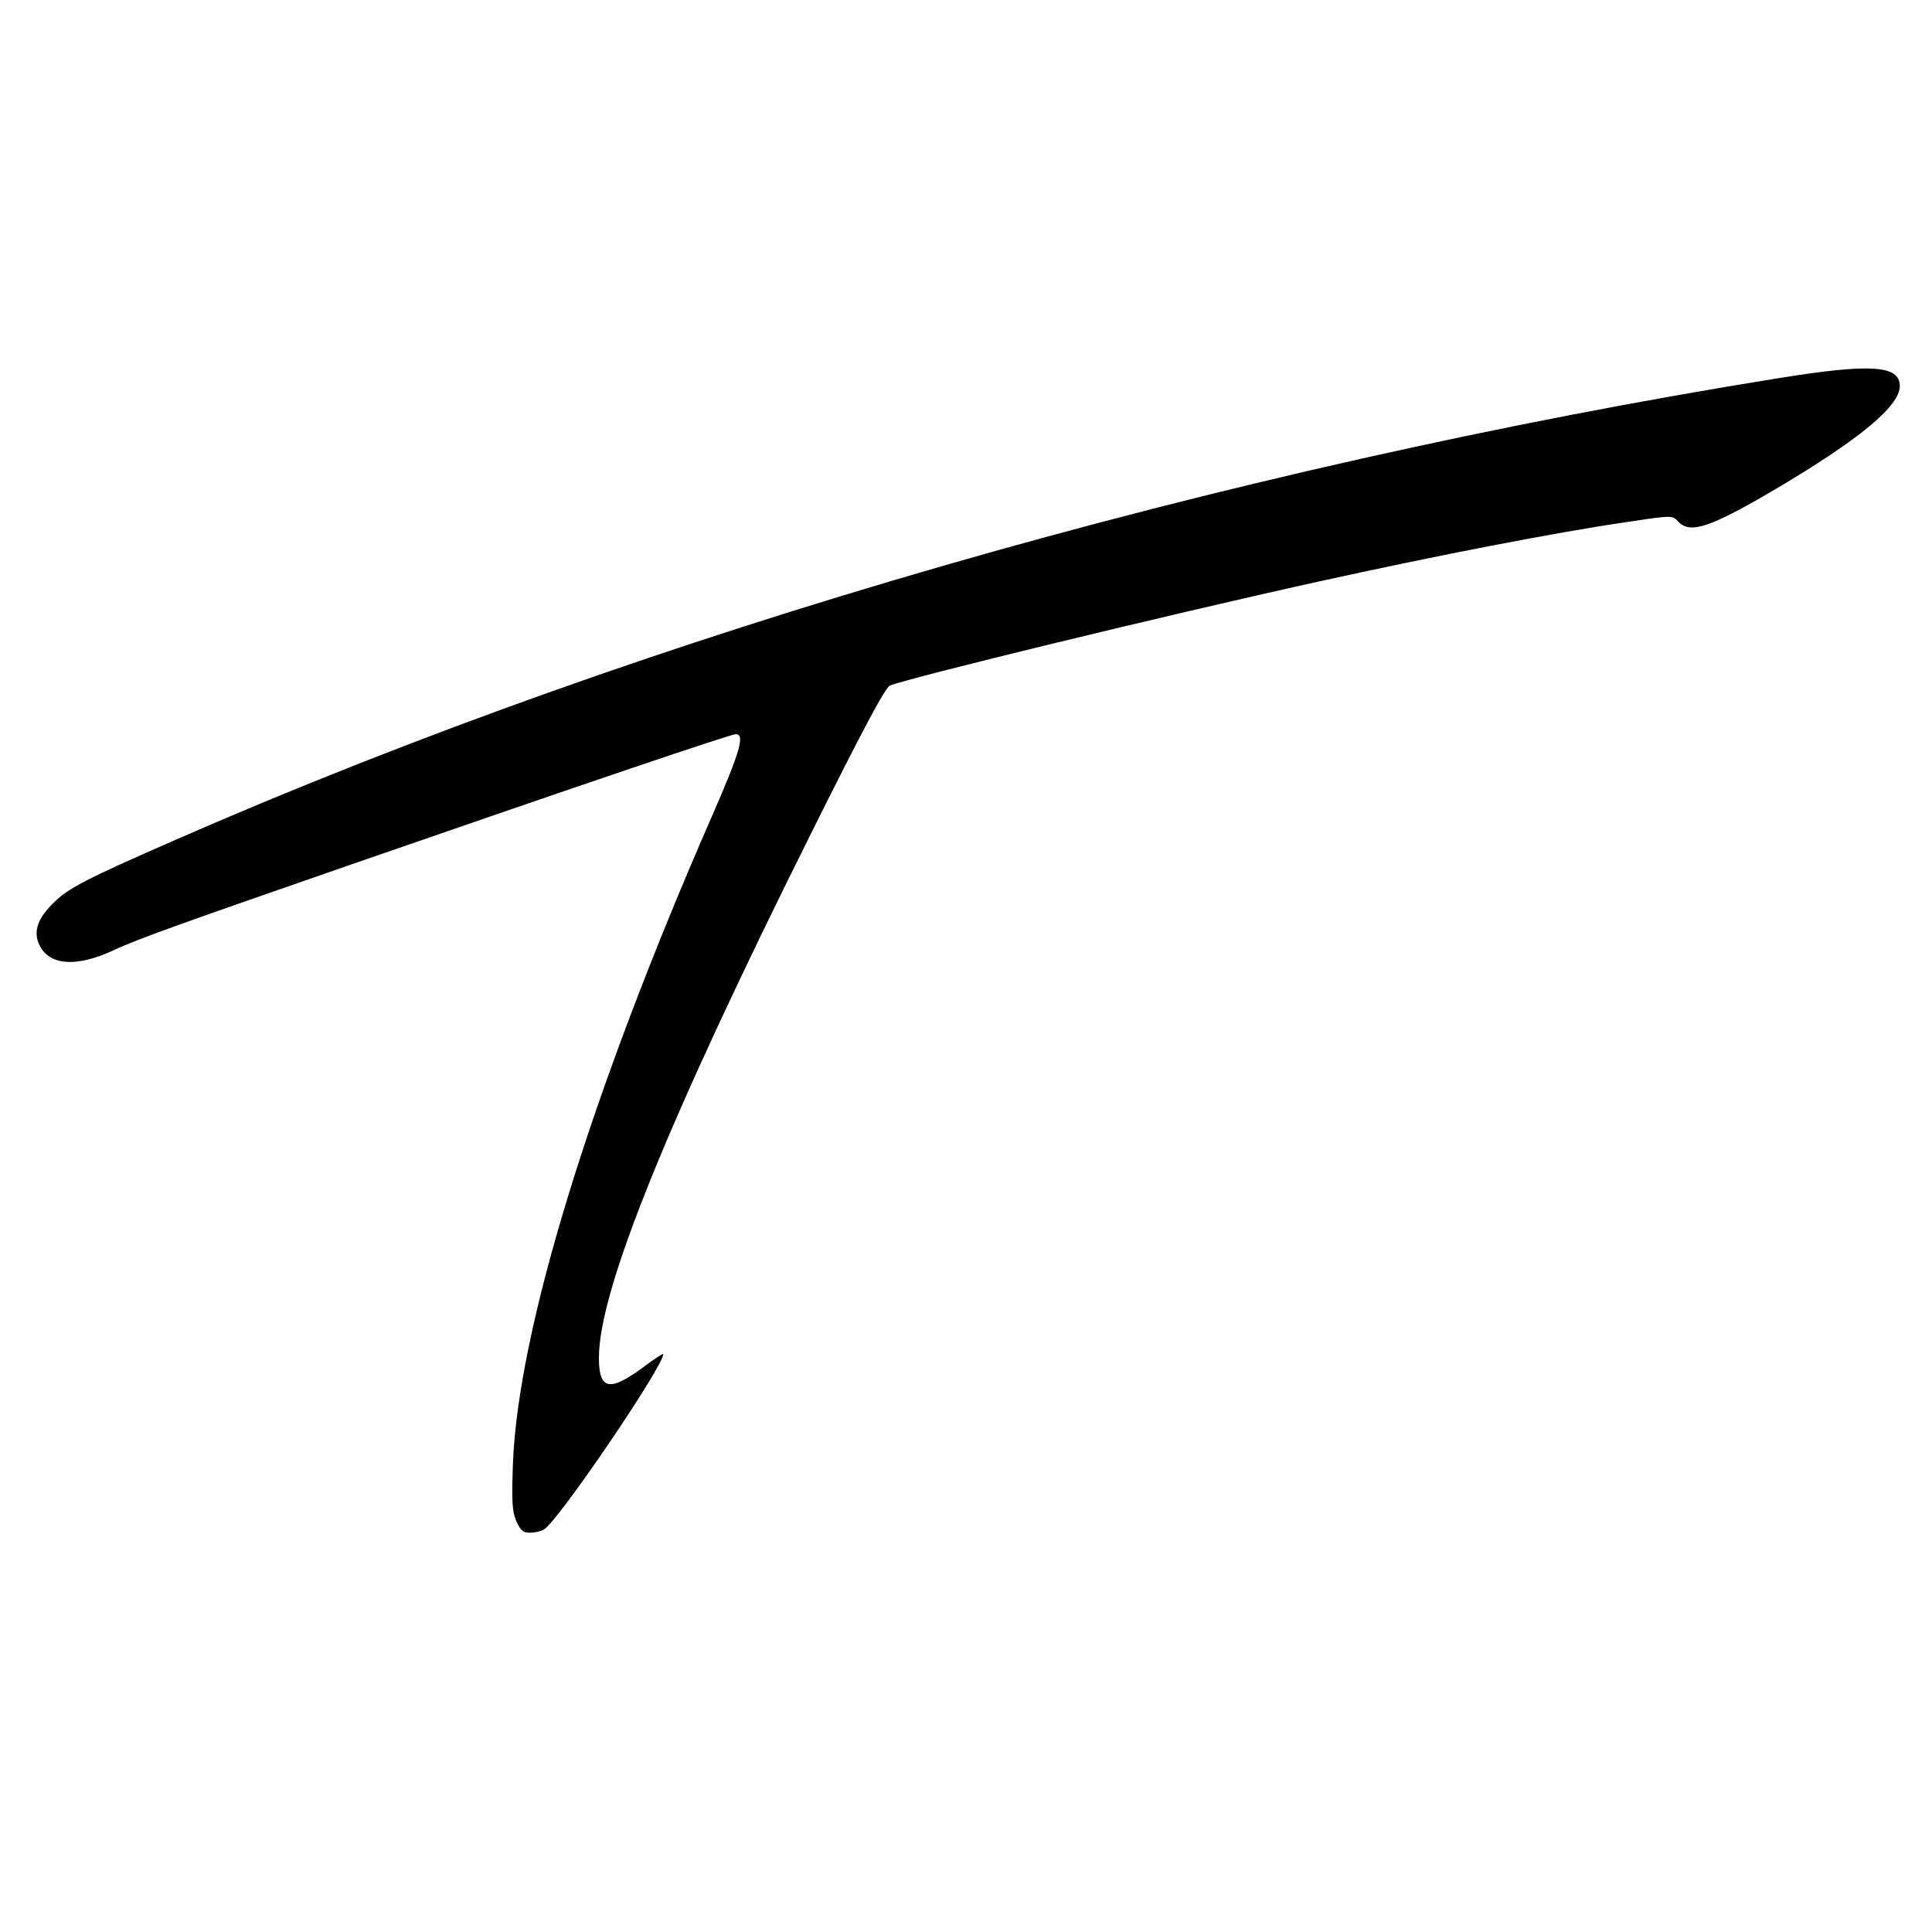 <?xml version="1.0" standalone="no"?>
<!DOCTYPE svg PUBLIC "-//W3C//DTD SVG 20010904//EN"
 "http://www.w3.org/TR/2001/REC-SVG-20010904/DTD/svg10.dtd">
<svg version="1.0" xmlns="http://www.w3.org/2000/svg"
 width="600pt" height="600pt" viewBox="0 0 600 600"
 preserveAspectRatio="xMidYMid meet">
<g transform="translate(0,600) scale(0.1,-0.1)"
fill="#000000" stroke="none">
<path d="M5520 4825 c-1721 -277 -3509 -792 -4970 -1431 -290 -127 -338 -152
-386 -200 -49 -49 -62 -90 -40 -132 32 -61 115 -66 229 -13 74 35 221 87 757
273 713 247 1160 398 1175 398 29 0 14 -53 -71 -248 -379 -865 -605 -1600
-621 -2017 -4 -114 -3 -147 10 -178 13 -29 21 -37 42 -37 15 0 34 4 44 10 41
21 371 506 371 545 0 3 -28 -15 -61 -40 -107 -79 -139 -72 -139 29 0 209 213
735 662 1634 155 311 227 447 242 453 59 24 851 217 1331 323 368 81 738 153
959 185 139 21 140 21 158 1 37 -39 98 -19 302 101 262 155 386 258 386 320 0
65 -90 71 -380 24z"/>
</g>
</svg>
